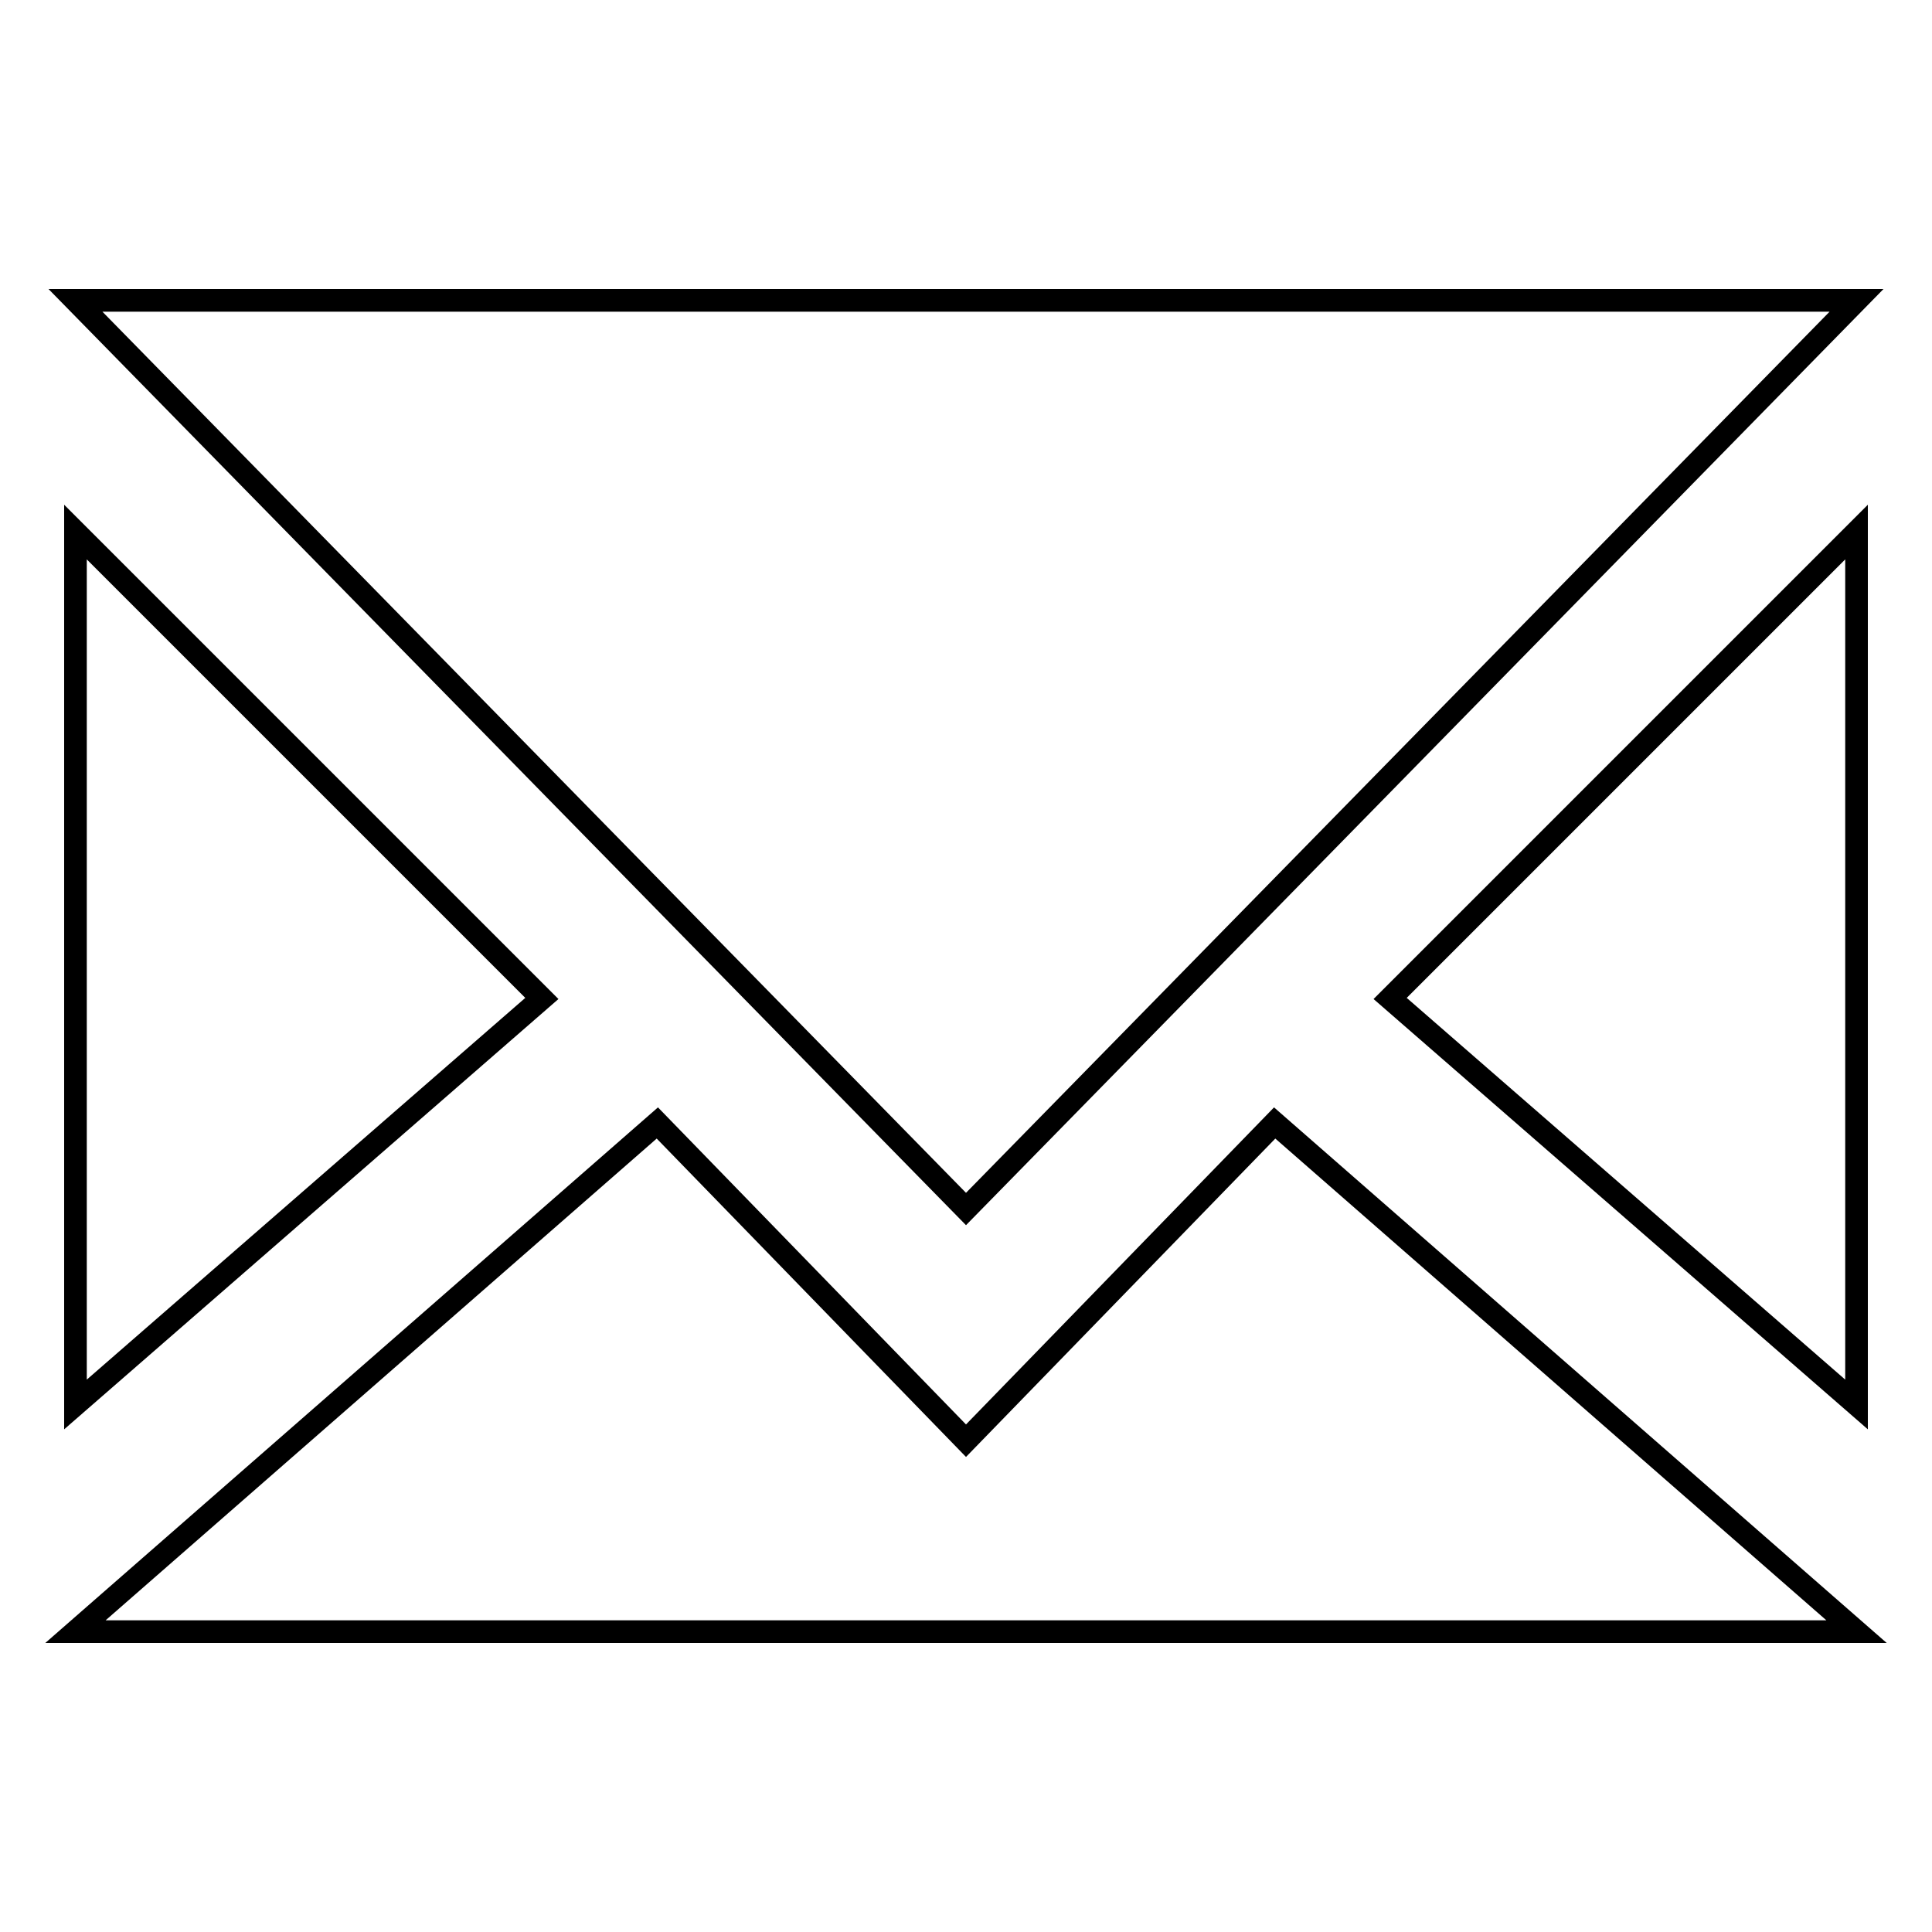 <?xml version="1.0" encoding="utf-8"?>
<!-- Svg Vector Icons : http://www.onlinewebfonts.com/icon -->
<!DOCTYPE svg PUBLIC "-//W3C//DTD SVG 1.1//EN" "http://www.w3.org/Graphics/SVG/1.1/DTD/svg11.dtd">
<svg version="1.1" xmlns="http://www.w3.org/2000/svg" xmlns:xlink="http://www.w3.org/1999/xlink" x="0px" y="0px" viewBox="0 0 256 256" enable-background="new 0 0 256 256" xml:space="preserve">
<g><g><path stroke-width="3" fill-opacity="0" stroke="#000000"  d="M87.1,148.8L10,216.2h236l-77.1-67.4L128,190.9L87.1,148.8z"/><path stroke-width="3" fill-opacity="0" stroke="#000000"  d="M184.2,132.3L246,70.5v115.6L184.2,132.3z"/><path stroke-width="3" fill-opacity="0" stroke="#000000"  d="M128,160.2L10,39.8h236L128,160.2z"/><path stroke-width="3" fill-opacity="0" stroke="#000000"  d="M71.8,132.3L10,70.5v115.6L71.8,132.3z"/></g></g>
</svg>